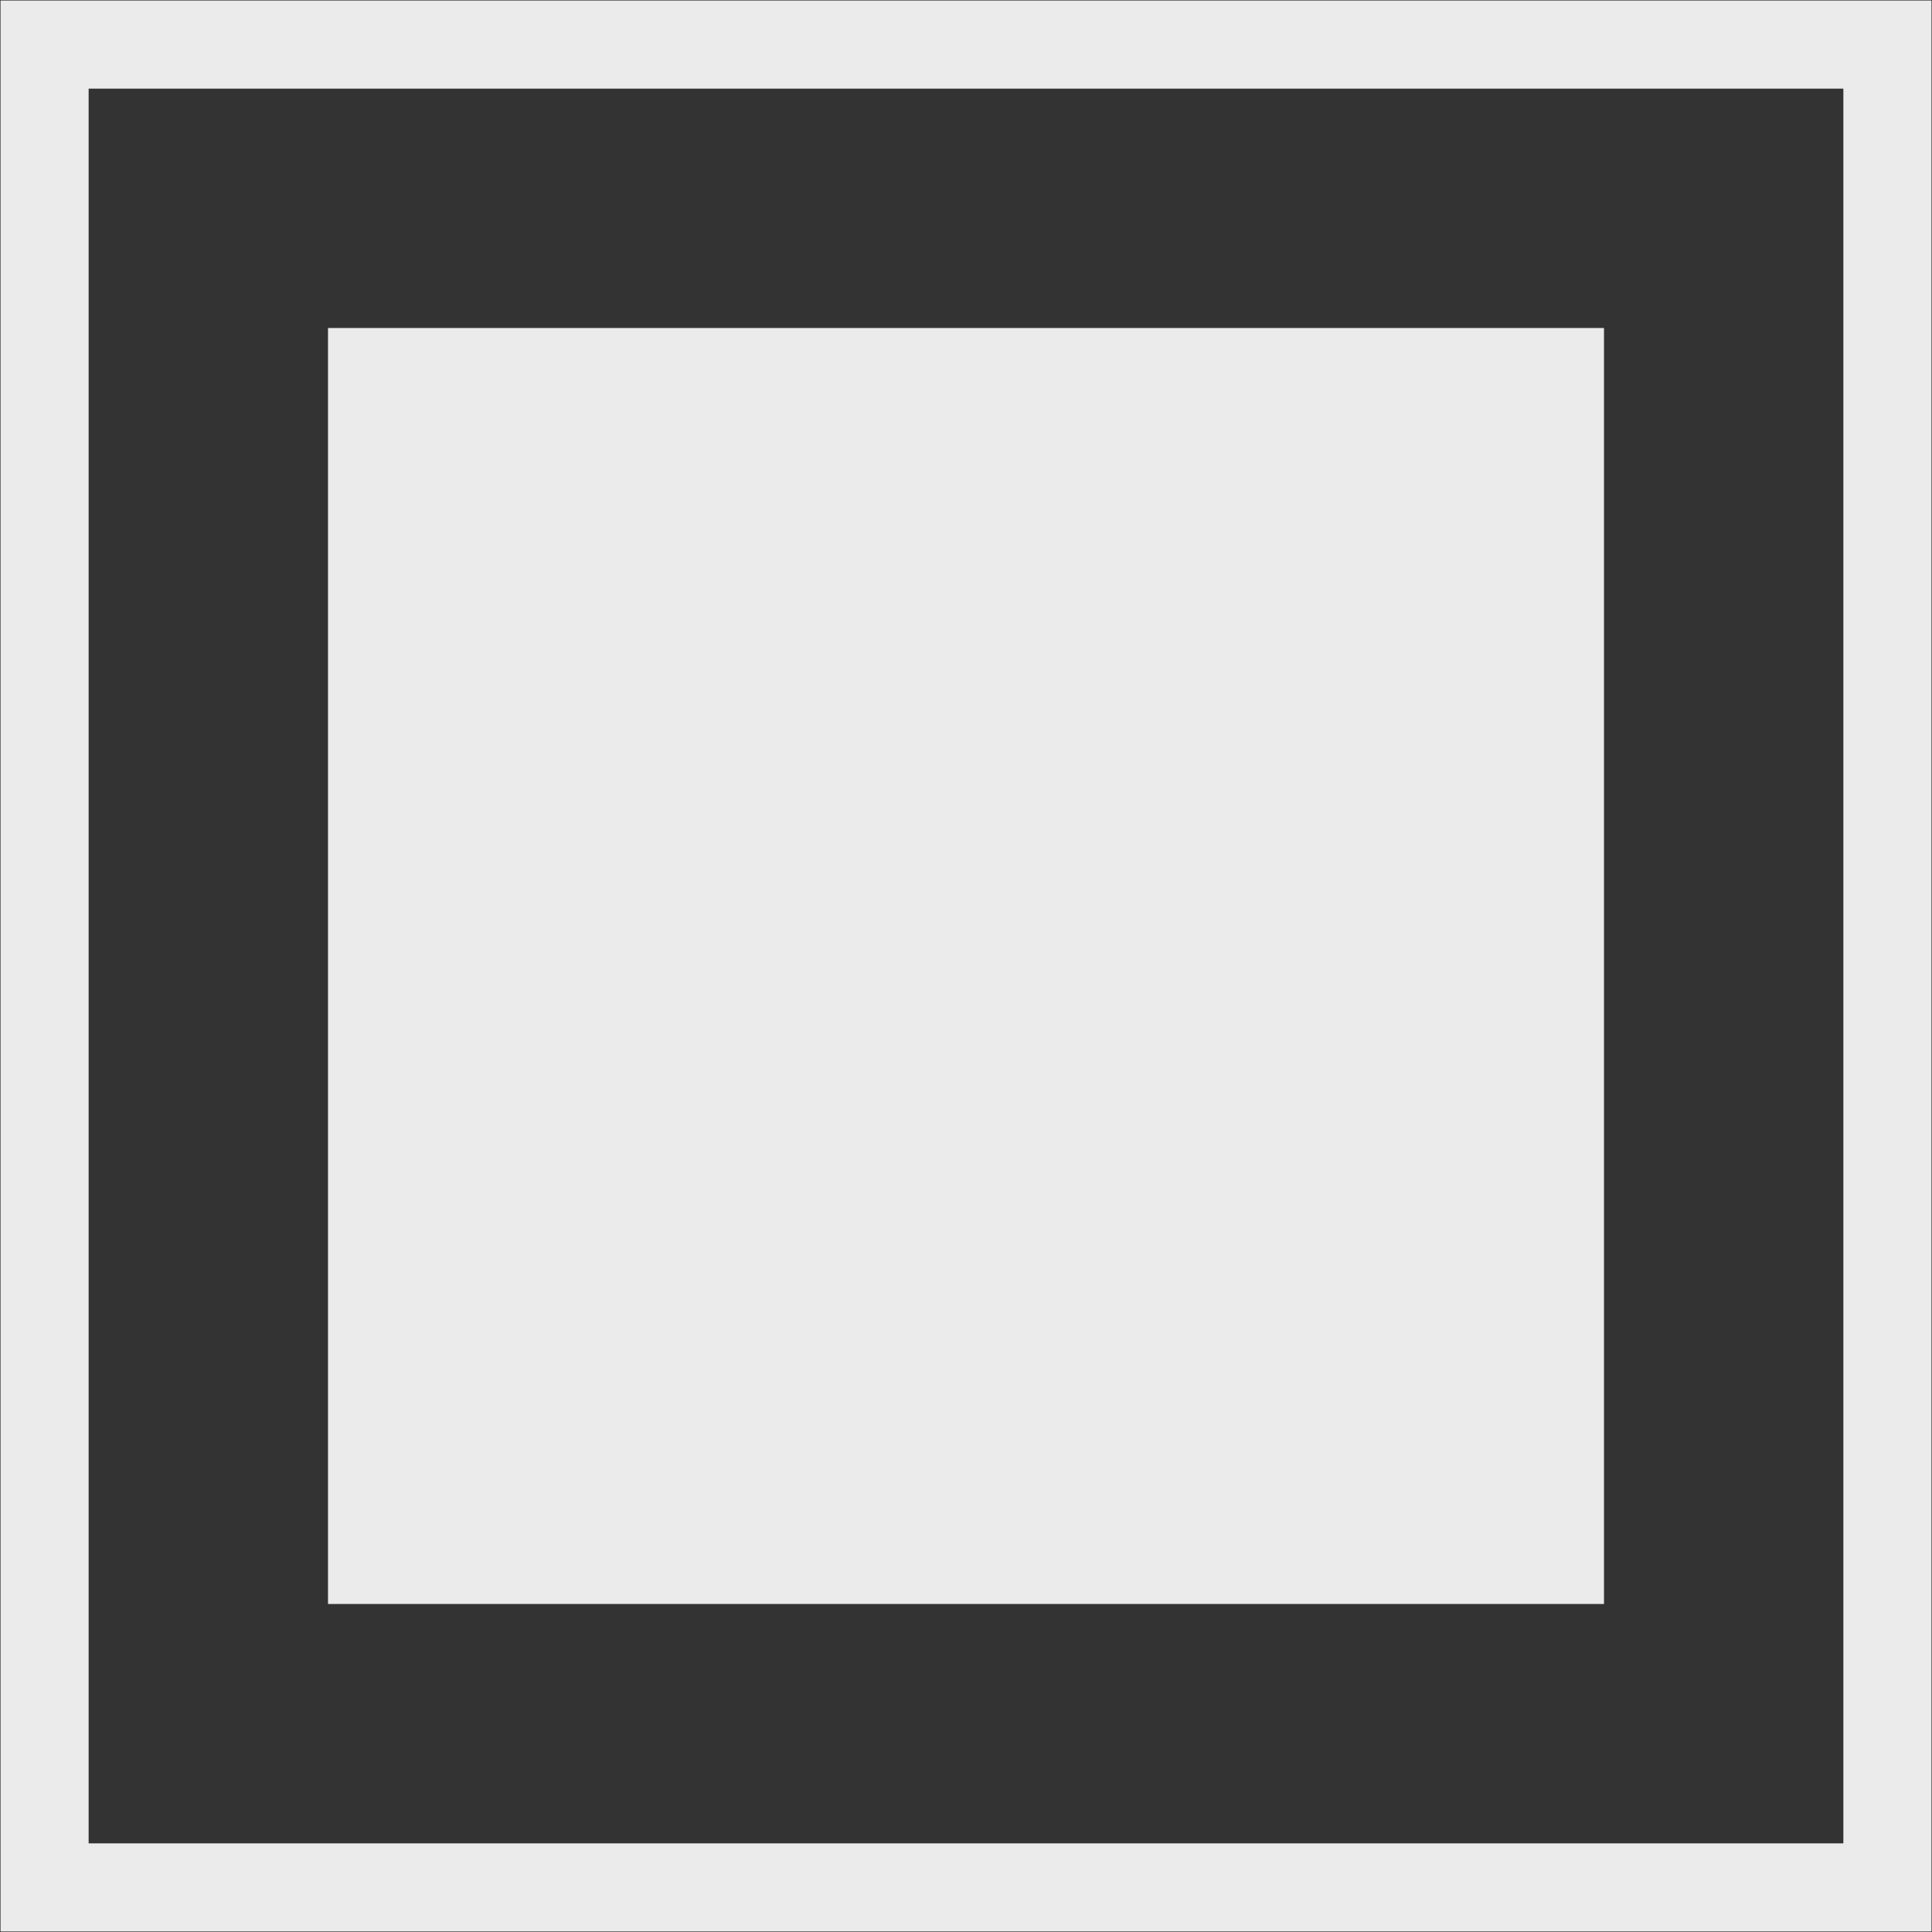 <?xml version="1.0" encoding="UTF-8"?> <svg xmlns="http://www.w3.org/2000/svg" viewBox="0 0 18.2 18.2"><rect x="0" y="0" width="18.2" height="18.2" fill="#333333" stroke="none"/> <defs> <style> .cls-1 { fill: #ebebeb; } .cls-2 { fill: none; stroke: #ebebeb; stroke-miterlimit: 10; stroke-width: 0.83px; } </style> </defs> <g id="Слой_2" data-name="Слой 2"> <g id="Слой_1-2" data-name="Слой 1"> <g> <rect class="cls-1" x="3.09" y="3.09" width="12.02" height="12.02"></rect> <rect class="cls-2" x="0.42" y="0.42" width="17.36" height="17.36"></rect> </g> </g> </g> </svg> 